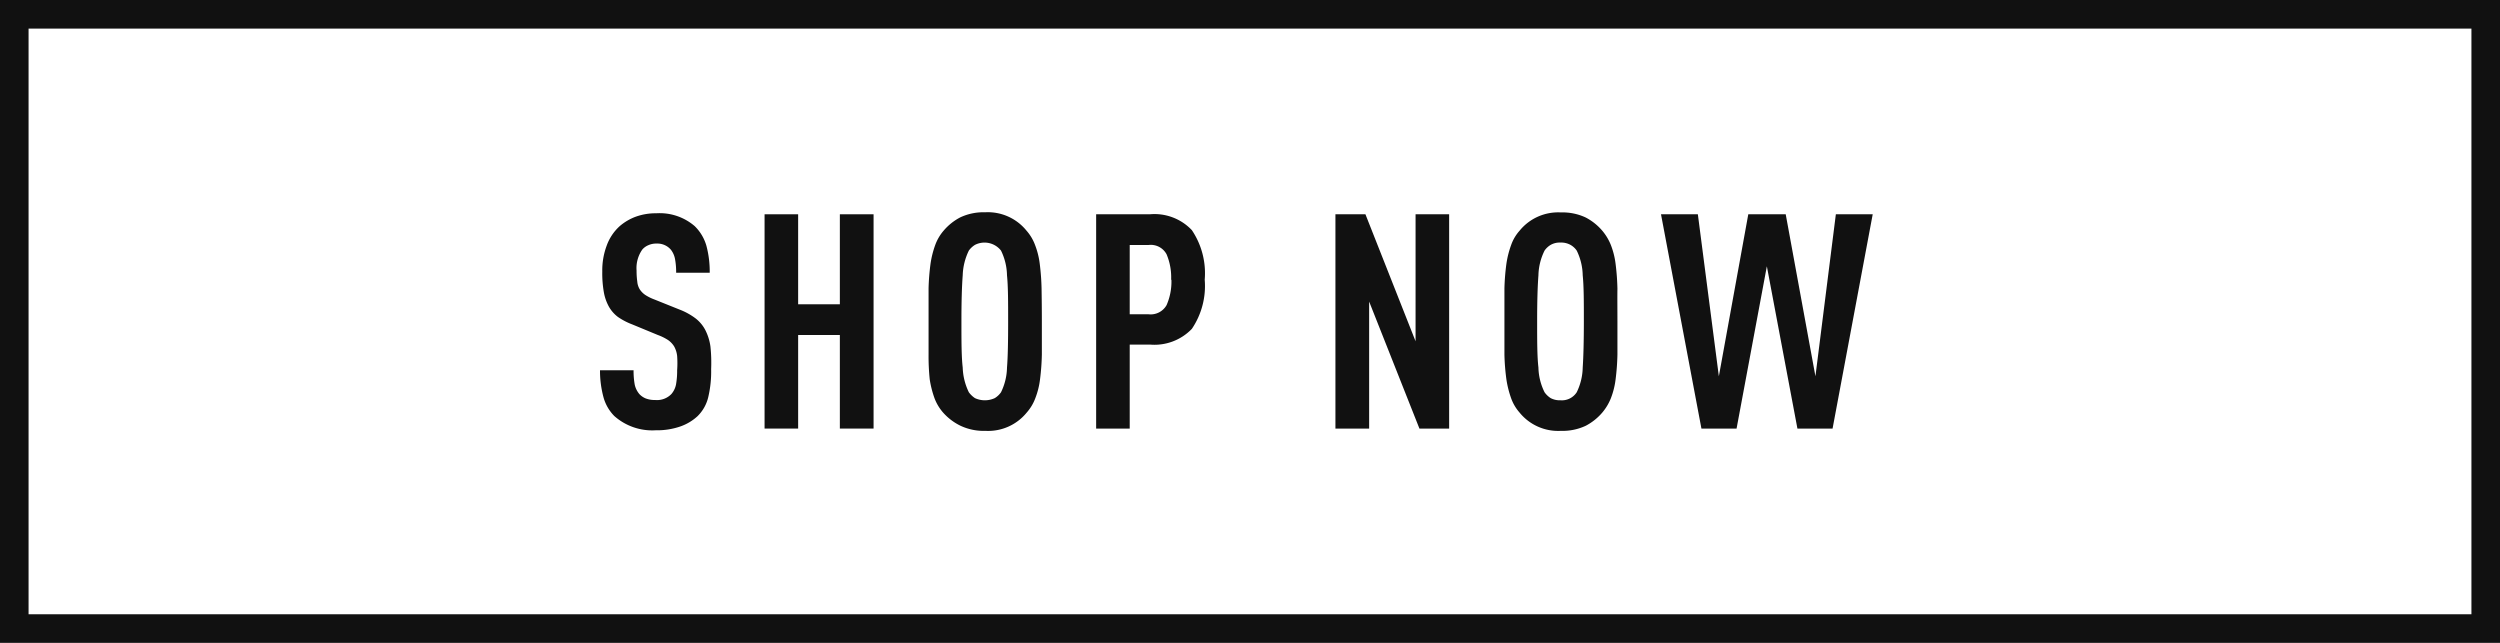 <svg xmlns="http://www.w3.org/2000/svg" viewBox="0 0 175 45"><defs><style>.cls-1{fill:#111;}</style></defs><title>shop-now</title><g id="Layer_2" data-name="Layer 2"><g id="Layer_1-2" data-name="Layer 1"><path class="cls-1" d="M173,2V43H2V2H173m2-2H0V45H175V0Z"/><path class="cls-1" d="M49.78,25.84a7.8,7.8,0,0,1-.2,1.95,2.76,2.76,0,0,1-.76,1.35,3.45,3.45,0,0,1-1.19.71,5,5,0,0,1-1.73.27,4,4,0,0,1-2.9-1,3,3,0,0,1-.75-1.29A7.16,7.16,0,0,1,42,25.92h2.35a5.38,5.38,0,0,0,.08,1,1.51,1.51,0,0,0,.34.68,1.25,1.25,0,0,0,.43.29,1.75,1.75,0,0,0,.66.11A1.4,1.4,0,0,0,47,27.58a1.46,1.46,0,0,0,.32-.66,5.38,5.38,0,0,0,.08-1,6.83,6.83,0,0,0,0-1,1.76,1.76,0,0,0-.21-.67,1.53,1.53,0,0,0-.43-.45,3.61,3.61,0,0,0-.71-.35l-1.79-.74a4.63,4.63,0,0,1-1-.52,2.36,2.36,0,0,1-.64-.73,3.26,3.26,0,0,1-.35-1A7.64,7.64,0,0,1,42.16,19a4.91,4.91,0,0,1,.31-1.81,3.37,3.37,0,0,1,.91-1.36,3.68,3.68,0,0,1,1.12-.66,4.1,4.1,0,0,1,1.44-.24,3.75,3.75,0,0,1,2.69.9,3.13,3.13,0,0,1,.82,1.38,7,7,0,0,1,.23,1.88H47.33a5,5,0,0,0-.07-.91,1.52,1.52,0,0,0-.29-.69,1.24,1.24,0,0,0-1-.44,1.34,1.34,0,0,0-.6.12,1.12,1.12,0,0,0-.41.3,2.26,2.26,0,0,0-.4,1.47,5.56,5.56,0,0,0,.05.78,1.23,1.23,0,0,0,.17.53,1.41,1.41,0,0,0,.38.39,3.17,3.17,0,0,0,.64.32l1.77.71a4.61,4.61,0,0,1,1.11.61,2.48,2.48,0,0,1,.69.82,3.62,3.62,0,0,1,.36,1.15A10.79,10.79,0,0,1,49.78,25.84Z"/><path class="cls-1" d="M58.79,30V23.45H55.87V30H53.52V15h2.35v6.3h2.92V15h2.36V30Z"/><path class="cls-1" d="M72.93,22.5c0,.88,0,1.66,0,2.32a16.36,16.36,0,0,1-.13,1.75,5.44,5.44,0,0,1-.33,1.31,3.19,3.19,0,0,1-.6,1,3.48,3.48,0,0,1-2.89,1.28,3.81,3.81,0,0,1-1.75-.36A3.89,3.89,0,0,1,66,28.86a3.29,3.29,0,0,1-.59-1,7,7,0,0,1-.33-1.31A15.73,15.73,0,0,1,65,24.82c0-.66,0-1.44,0-2.32s0-1.65,0-2.32a15.93,15.93,0,0,1,.14-1.74,6.64,6.64,0,0,1,.33-1.3,3.22,3.22,0,0,1,.59-1,3.89,3.89,0,0,1,1.15-.92,3.81,3.81,0,0,1,1.75-.36,3.48,3.48,0,0,1,2.89,1.28,3.19,3.19,0,0,1,.6,1,5.44,5.44,0,0,1,.33,1.31,16.57,16.57,0,0,1,.13,1.75C72.92,20.85,72.93,21.62,72.93,22.5Zm-2.36,0c0-1.37,0-2.45-.08-3.23a4.1,4.1,0,0,0-.42-1.73,1.47,1.47,0,0,0-1.82-.4,1.49,1.49,0,0,0-.43.4,4.23,4.23,0,0,0-.43,1.73c-.06.78-.09,1.86-.09,3.23s0,2.45.09,3.23a4.23,4.23,0,0,0,.43,1.73,1.68,1.68,0,0,0,.43.41,1.66,1.66,0,0,0,1.38,0,1.45,1.45,0,0,0,.44-.41,4.1,4.1,0,0,0,.42-1.73C70.55,25,70.57,23.87,70.57,22.5Z"/><path class="cls-1" d="M84.33,19.58a5.35,5.35,0,0,1-.9,3.44,3.63,3.63,0,0,1-2.94,1.1H79.08V30H76.73V15h3.76a3.6,3.6,0,0,1,2.94,1.11A5.4,5.4,0,0,1,84.33,19.58Zm-2.35,0a4.14,4.14,0,0,0-.32-1.78,1.25,1.25,0,0,0-1.26-.65H79.08V22H80.4a1.28,1.28,0,0,0,1.26-.64A4.11,4.11,0,0,0,82,19.58Z"/><path class="cls-1" d="M99.36,30l-3.52-8.89V30H93.48V15h2.1l3.51,8.89V15h2.35V30Z"/><path class="cls-1" d="M113.22,22.5c0,.88,0,1.66,0,2.32a16.36,16.36,0,0,1-.13,1.75,5.44,5.44,0,0,1-.33,1.31,3.64,3.64,0,0,1-.6,1,3.89,3.89,0,0,1-1.15.92,3.81,3.81,0,0,1-1.75.36,3.48,3.48,0,0,1-2.89-1.28,3.1,3.1,0,0,1-.59-1,7,7,0,0,1-.33-1.31,15.73,15.73,0,0,1-.14-1.74c0-.66,0-1.44,0-2.32s0-1.65,0-2.32a15.93,15.93,0,0,1,.14-1.74,6.64,6.64,0,0,1,.33-1.3,3,3,0,0,1,.59-1,3.48,3.48,0,0,1,2.89-1.28,3.81,3.81,0,0,1,1.75.36,3.89,3.89,0,0,1,1.15.92,3.64,3.64,0,0,1,.6,1,5.44,5.44,0,0,1,.33,1.31,16.57,16.57,0,0,1,.13,1.75C113.21,20.85,113.22,21.62,113.22,22.5Zm-2.35,0c0-1.37,0-2.45-.08-3.23a4.1,4.1,0,0,0-.42-1.73,1.31,1.31,0,0,0-.44-.4,1.34,1.34,0,0,0-.7-.16,1.27,1.27,0,0,0-.68.16,1.37,1.37,0,0,0-.43.4,4.08,4.08,0,0,0-.43,1.73c-.06.78-.09,1.86-.09,3.23s0,2.45.09,3.23a4.08,4.08,0,0,0,.43,1.73,1.53,1.53,0,0,0,.43.41,1.37,1.37,0,0,0,.68.15,1.24,1.24,0,0,0,1.14-.56,4.1,4.1,0,0,0,.42-1.73C110.84,25,110.87,23.87,110.87,22.5Z"/><path class="cls-1" d="M128.28,30h-2.46l-2.14-11.36L121.56,30H119.1l-2.83-15h2.58l1.47,11.34L122.38,15H125l2.08,11.34L128.51,15h2.58Z"/></g></g></svg>